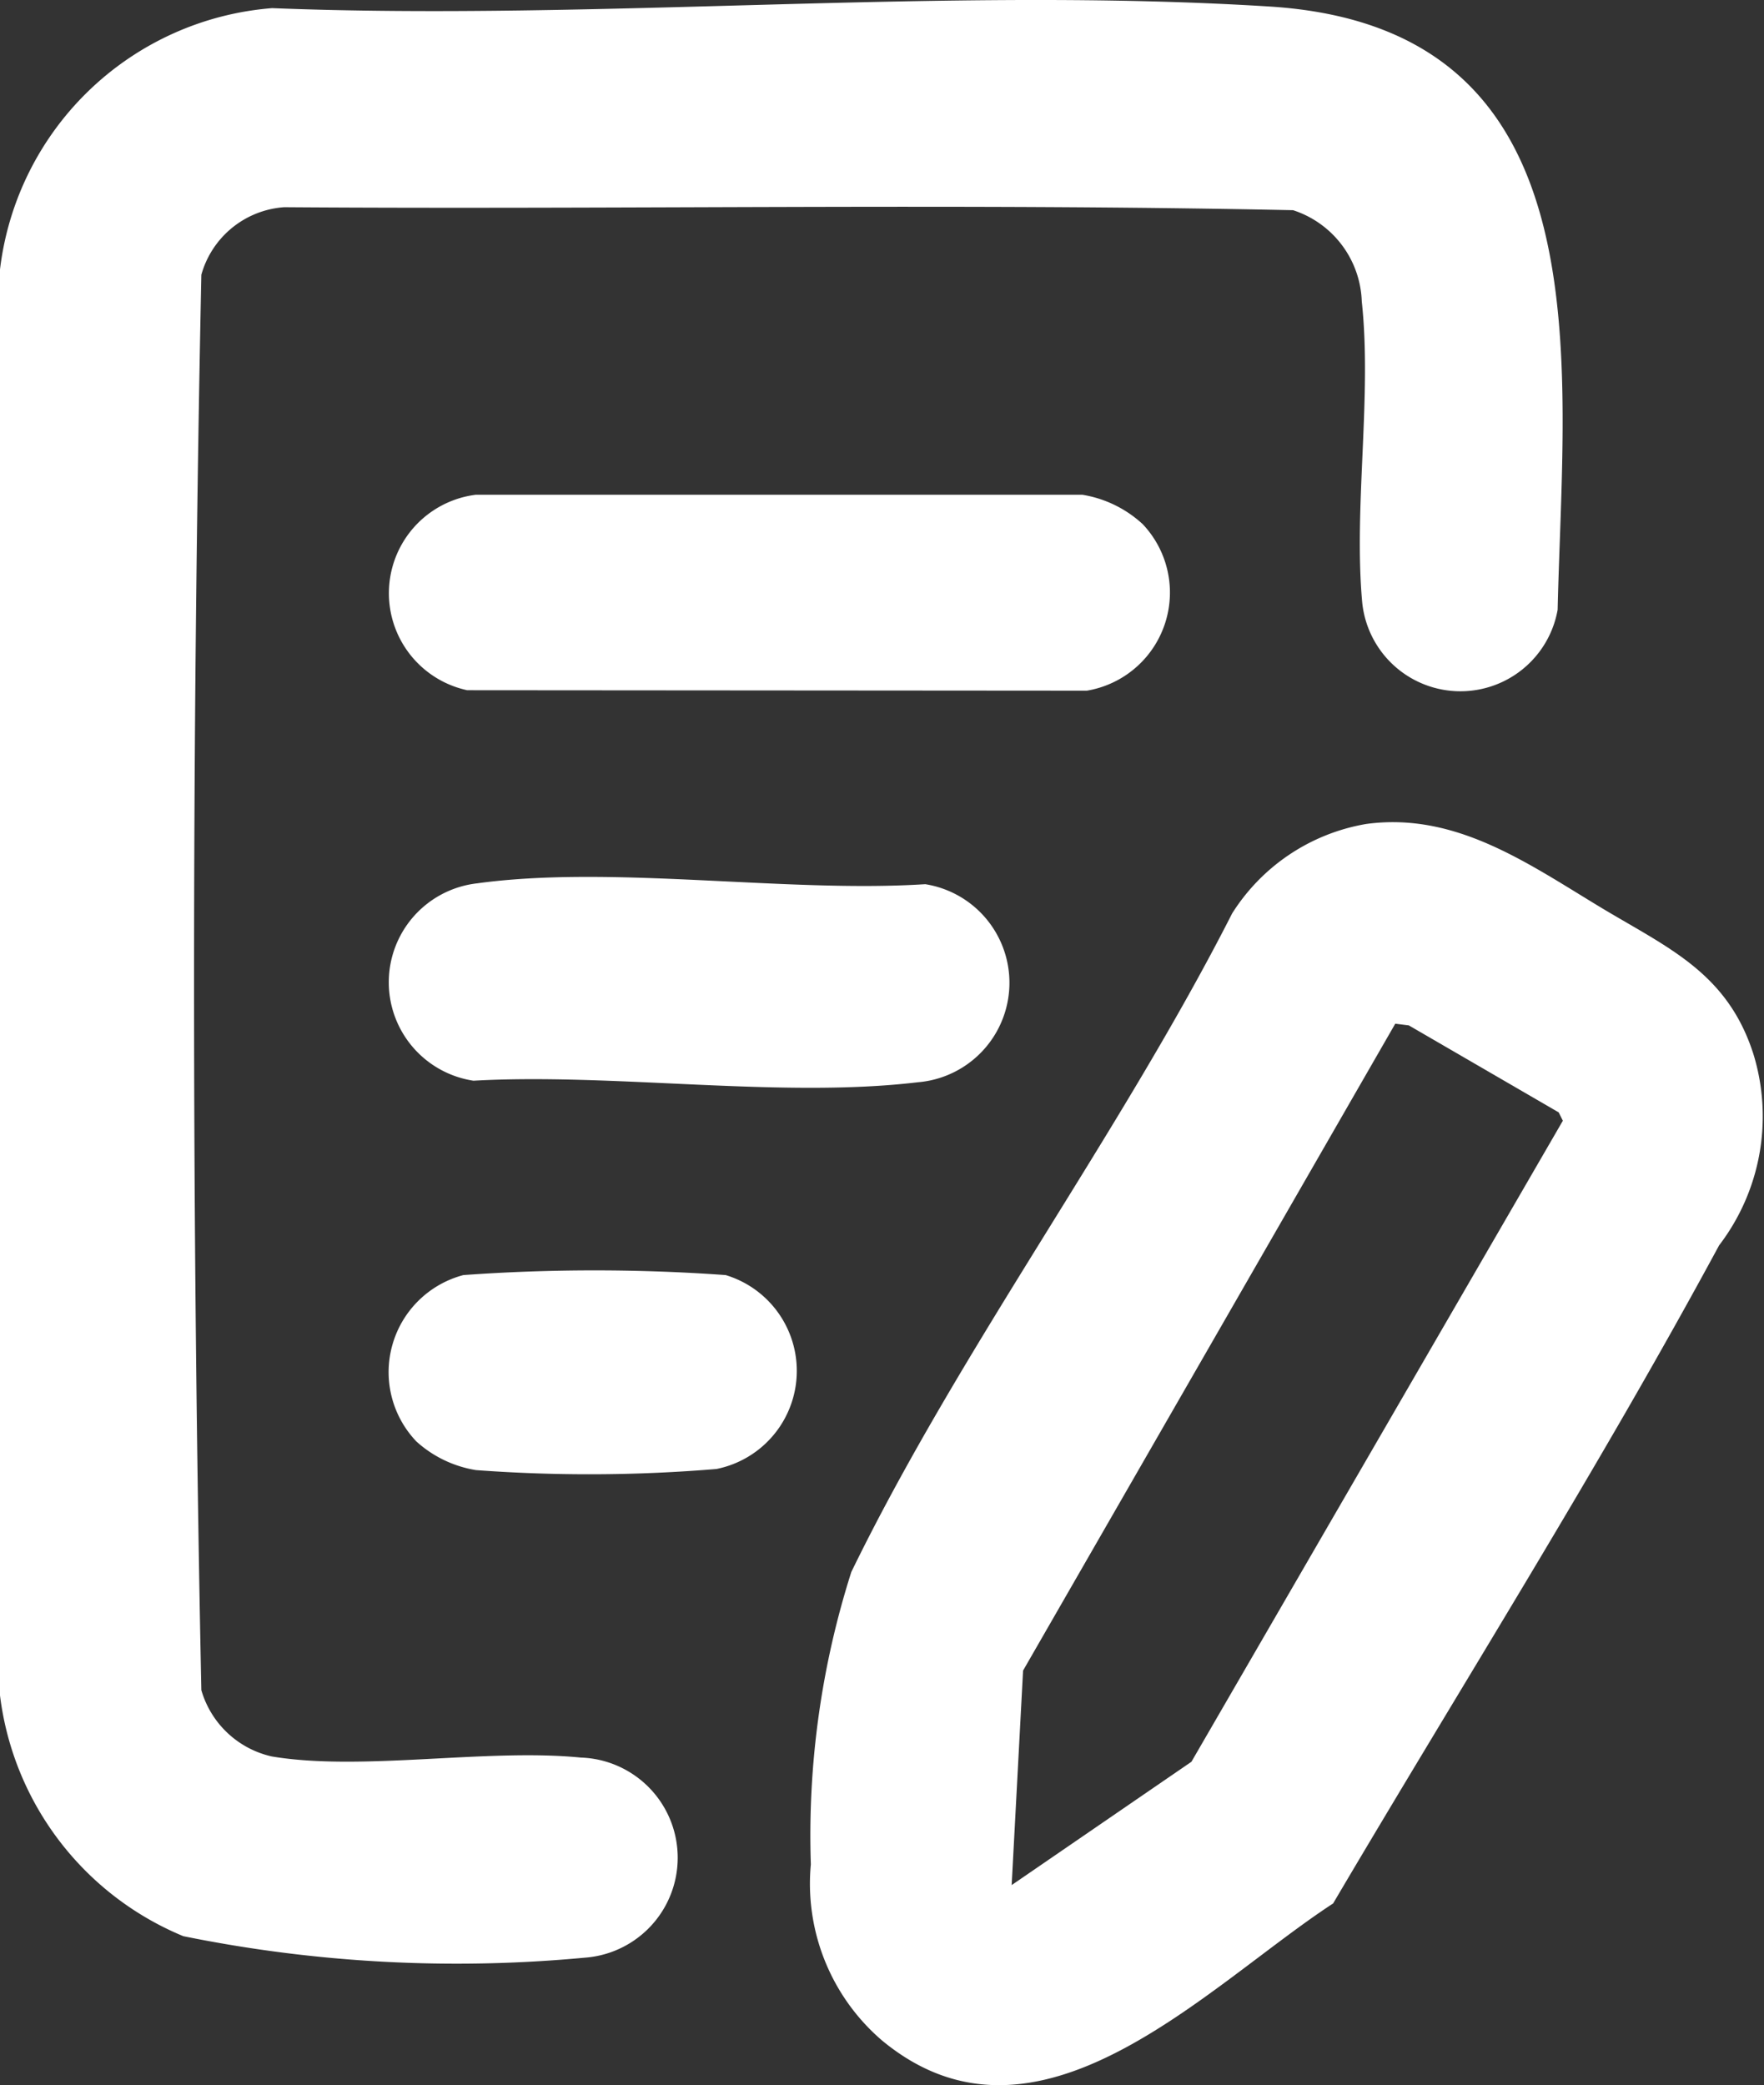 <svg id="Group_11380" data-name="Group 11380" xmlns="http://www.w3.org/2000/svg" xmlns:xlink="http://www.w3.org/1999/xlink" width="27.072" height="32" viewBox="0 0 27.072 32">
  <rect x="0" y="0" width="27.072" height="32" fill="#333333" stroke="none"/>
  <defs>
    <clipPath id="clip-path">
      <rect id="Rectangle_599" data-name="Rectangle 599" width="27.072" height="32" fill="#fff"/>
    </clipPath>
  </defs>
  <g id="Group_11379" data-name="Group 11379" clip-path="url(#clip-path)">
    <path id="Path_50786" data-name="Path 50786" d="M4.176.125C9.187.323,14.5-.212,19.482.1c5.2.326,4.509,5.463,4.423,9.258a1.515,1.515,0,0,1-3-.12c-.131-1.463.152-3.157-.006-4.612a1.526,1.526,0,0,0-1.054-1.4C14.7,3.117,9.523,3.217,4.362,3.18A1.423,1.423,0,0,0,3.09,4.217c-.149,7.219-.149,14.5,0,21.722a1.458,1.458,0,0,0,1.082,1.018c1.378.231,3.293-.127,4.741.017a1.538,1.538,0,0,1,.063,3.071,21.056,21.056,0,0,1-6.163-.33A4.609,4.609,0,0,1,0,26.02V4.135A4.567,4.567,0,0,1,4.176.125" transform="translate(0 0)" fill="#fff"/>
    <path id="Path_50787" data-name="Path 50787" d="M55.221,47.388c1.386-.189,2.5.619,3.633,1.3,1.022.612,1.917.995,2.312,2.236a3.259,3.259,0,0,1-.528,2.931c-1.85,3.425-3.95,6.752-5.924,10.1-1.952,1.275-4.534,4.085-6.926,2.1a3.17,3.17,0,0,1-1.089-2.7,13.318,13.318,0,0,1,.621-4.487c1.655-3.4,4.118-6.712,5.845-10.108a3.034,3.034,0,0,1,2.056-1.372m-5.44,16.285L52.54,61.78l5.7-9.838-.064-.128-2.3-1.335-.208-.026-5.712,9.928Z" transform="translate(-34.255 -34.742)" fill="#fff"/>
    <path id="Path_50788" data-name="Path 50788" d="M33.942,28.933a1.527,1.527,0,0,1-.849,2.564l-9.51-.007a1.523,1.523,0,0,1,.133-3h9.307a1.787,1.787,0,0,1,.92.445" transform="translate(-16.413 -20.897)" fill="#fff"/>
    <path id="Path_50789" data-name="Path 50789" d="M23.743,50.606c2.076-.285,4.743.15,6.878.013a1.532,1.532,0,0,1-.116,3.04c-2.092.25-4.677-.145-6.818-.024a1.528,1.528,0,0,1,.056-3.029" transform="translate(-16.421 -37.049)" fill="#fff"/>
    <path id="Path_50790" data-name="Path 50790" d="M22.814,75.8a1.541,1.541,0,0,1,.727-2.547,28.121,28.121,0,0,1,4.026,0,1.536,1.536,0,0,1-.141,2.976,23.568,23.568,0,0,1-3.692.017,1.787,1.787,0,0,1-.92-.445" transform="translate(-16.43 -53.684)" fill="#fff"/>
  </g>
</svg>
